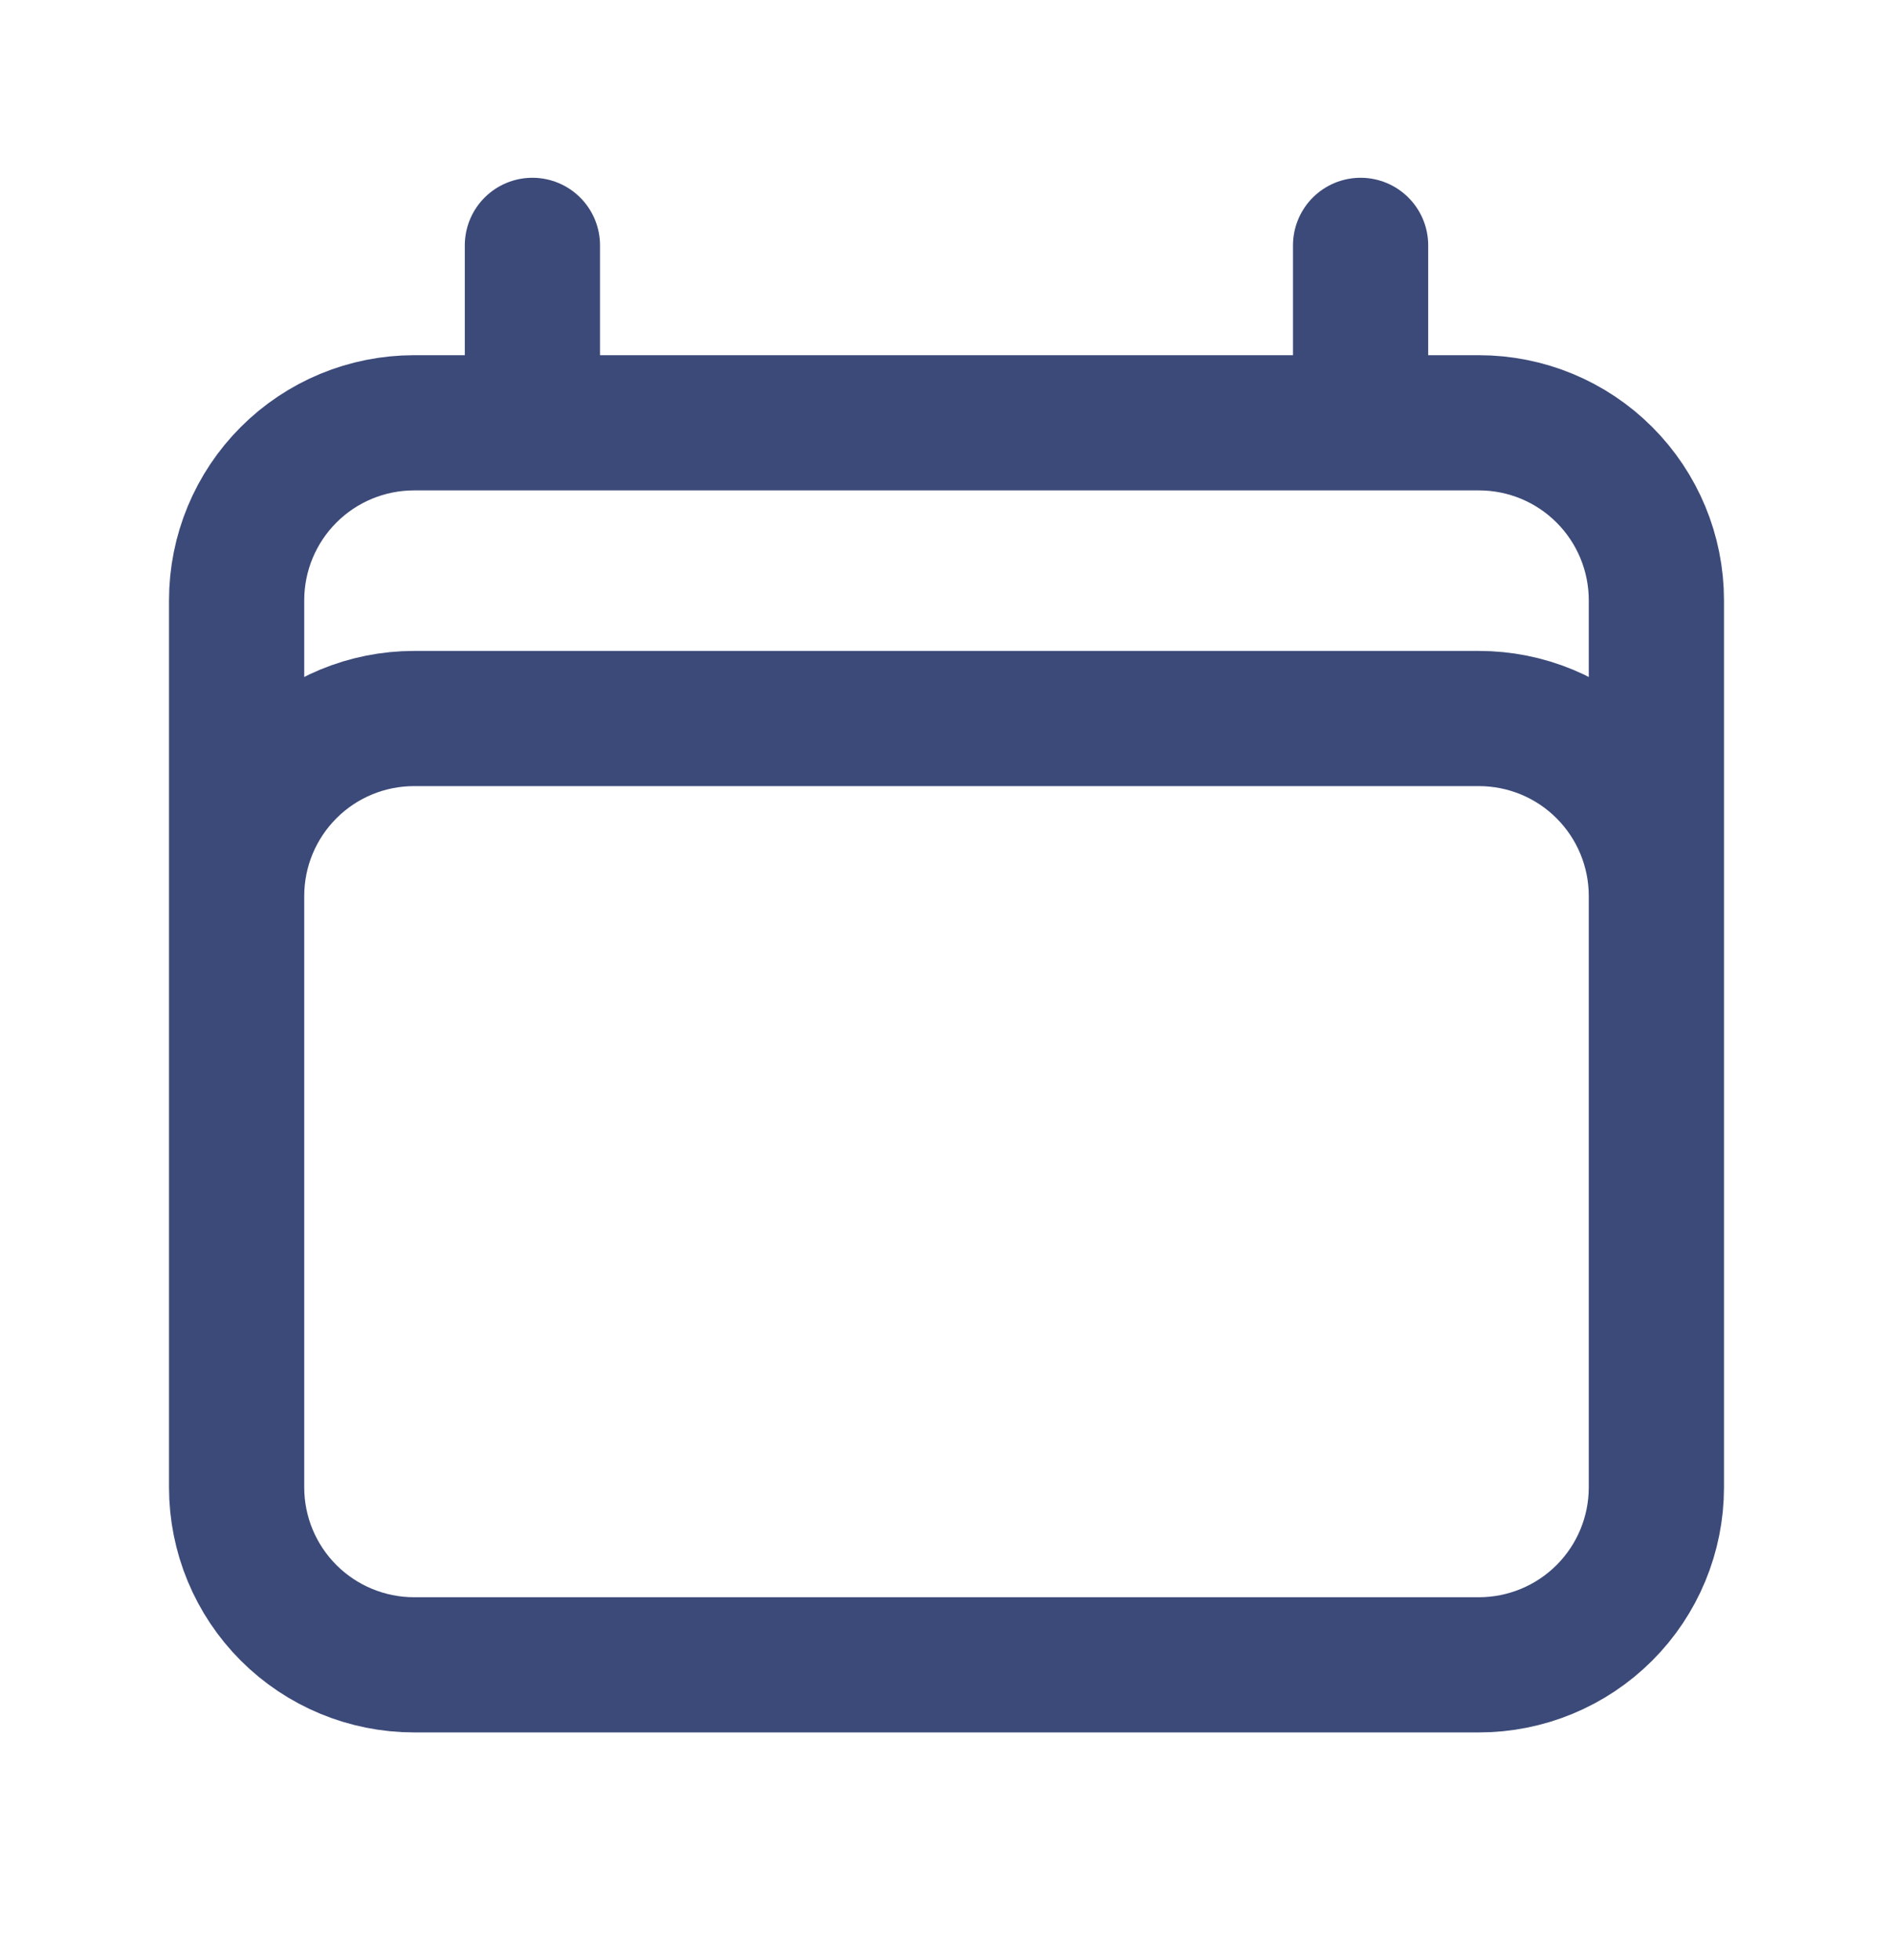 <svg width="28" height="29" viewBox="0 0 28 29" fill="none" xmlns="http://www.w3.org/2000/svg">
<path d="M7.875 3.63V6.255M20.125 3.63V6.255M3.5 22.005V8.88C3.5 8.184 3.777 7.516 4.269 7.024C4.761 6.531 5.429 6.255 6.125 6.255H21.875C22.571 6.255 23.239 6.531 23.731 7.024C24.223 7.516 24.5 8.184 24.5 8.88V22.005M3.5 22.005C3.5 22.701 3.777 23.369 4.269 23.861C4.761 24.353 5.429 24.63 6.125 24.63H21.875C22.571 24.63 23.239 24.353 23.731 23.861C24.223 23.369 24.5 22.701 24.5 22.005M3.5 22.005V13.255C3.5 12.559 3.777 11.891 4.269 11.399C4.761 10.906 5.429 10.63 6.125 10.63H21.875C22.571 10.63 23.239 10.906 23.731 11.399C24.223 11.891 24.5 12.559 24.5 13.255V22.005" stroke="#3C4A79" stroke-width="2" stroke-linecap="round" stroke-linejoin="round"/>
</svg>
